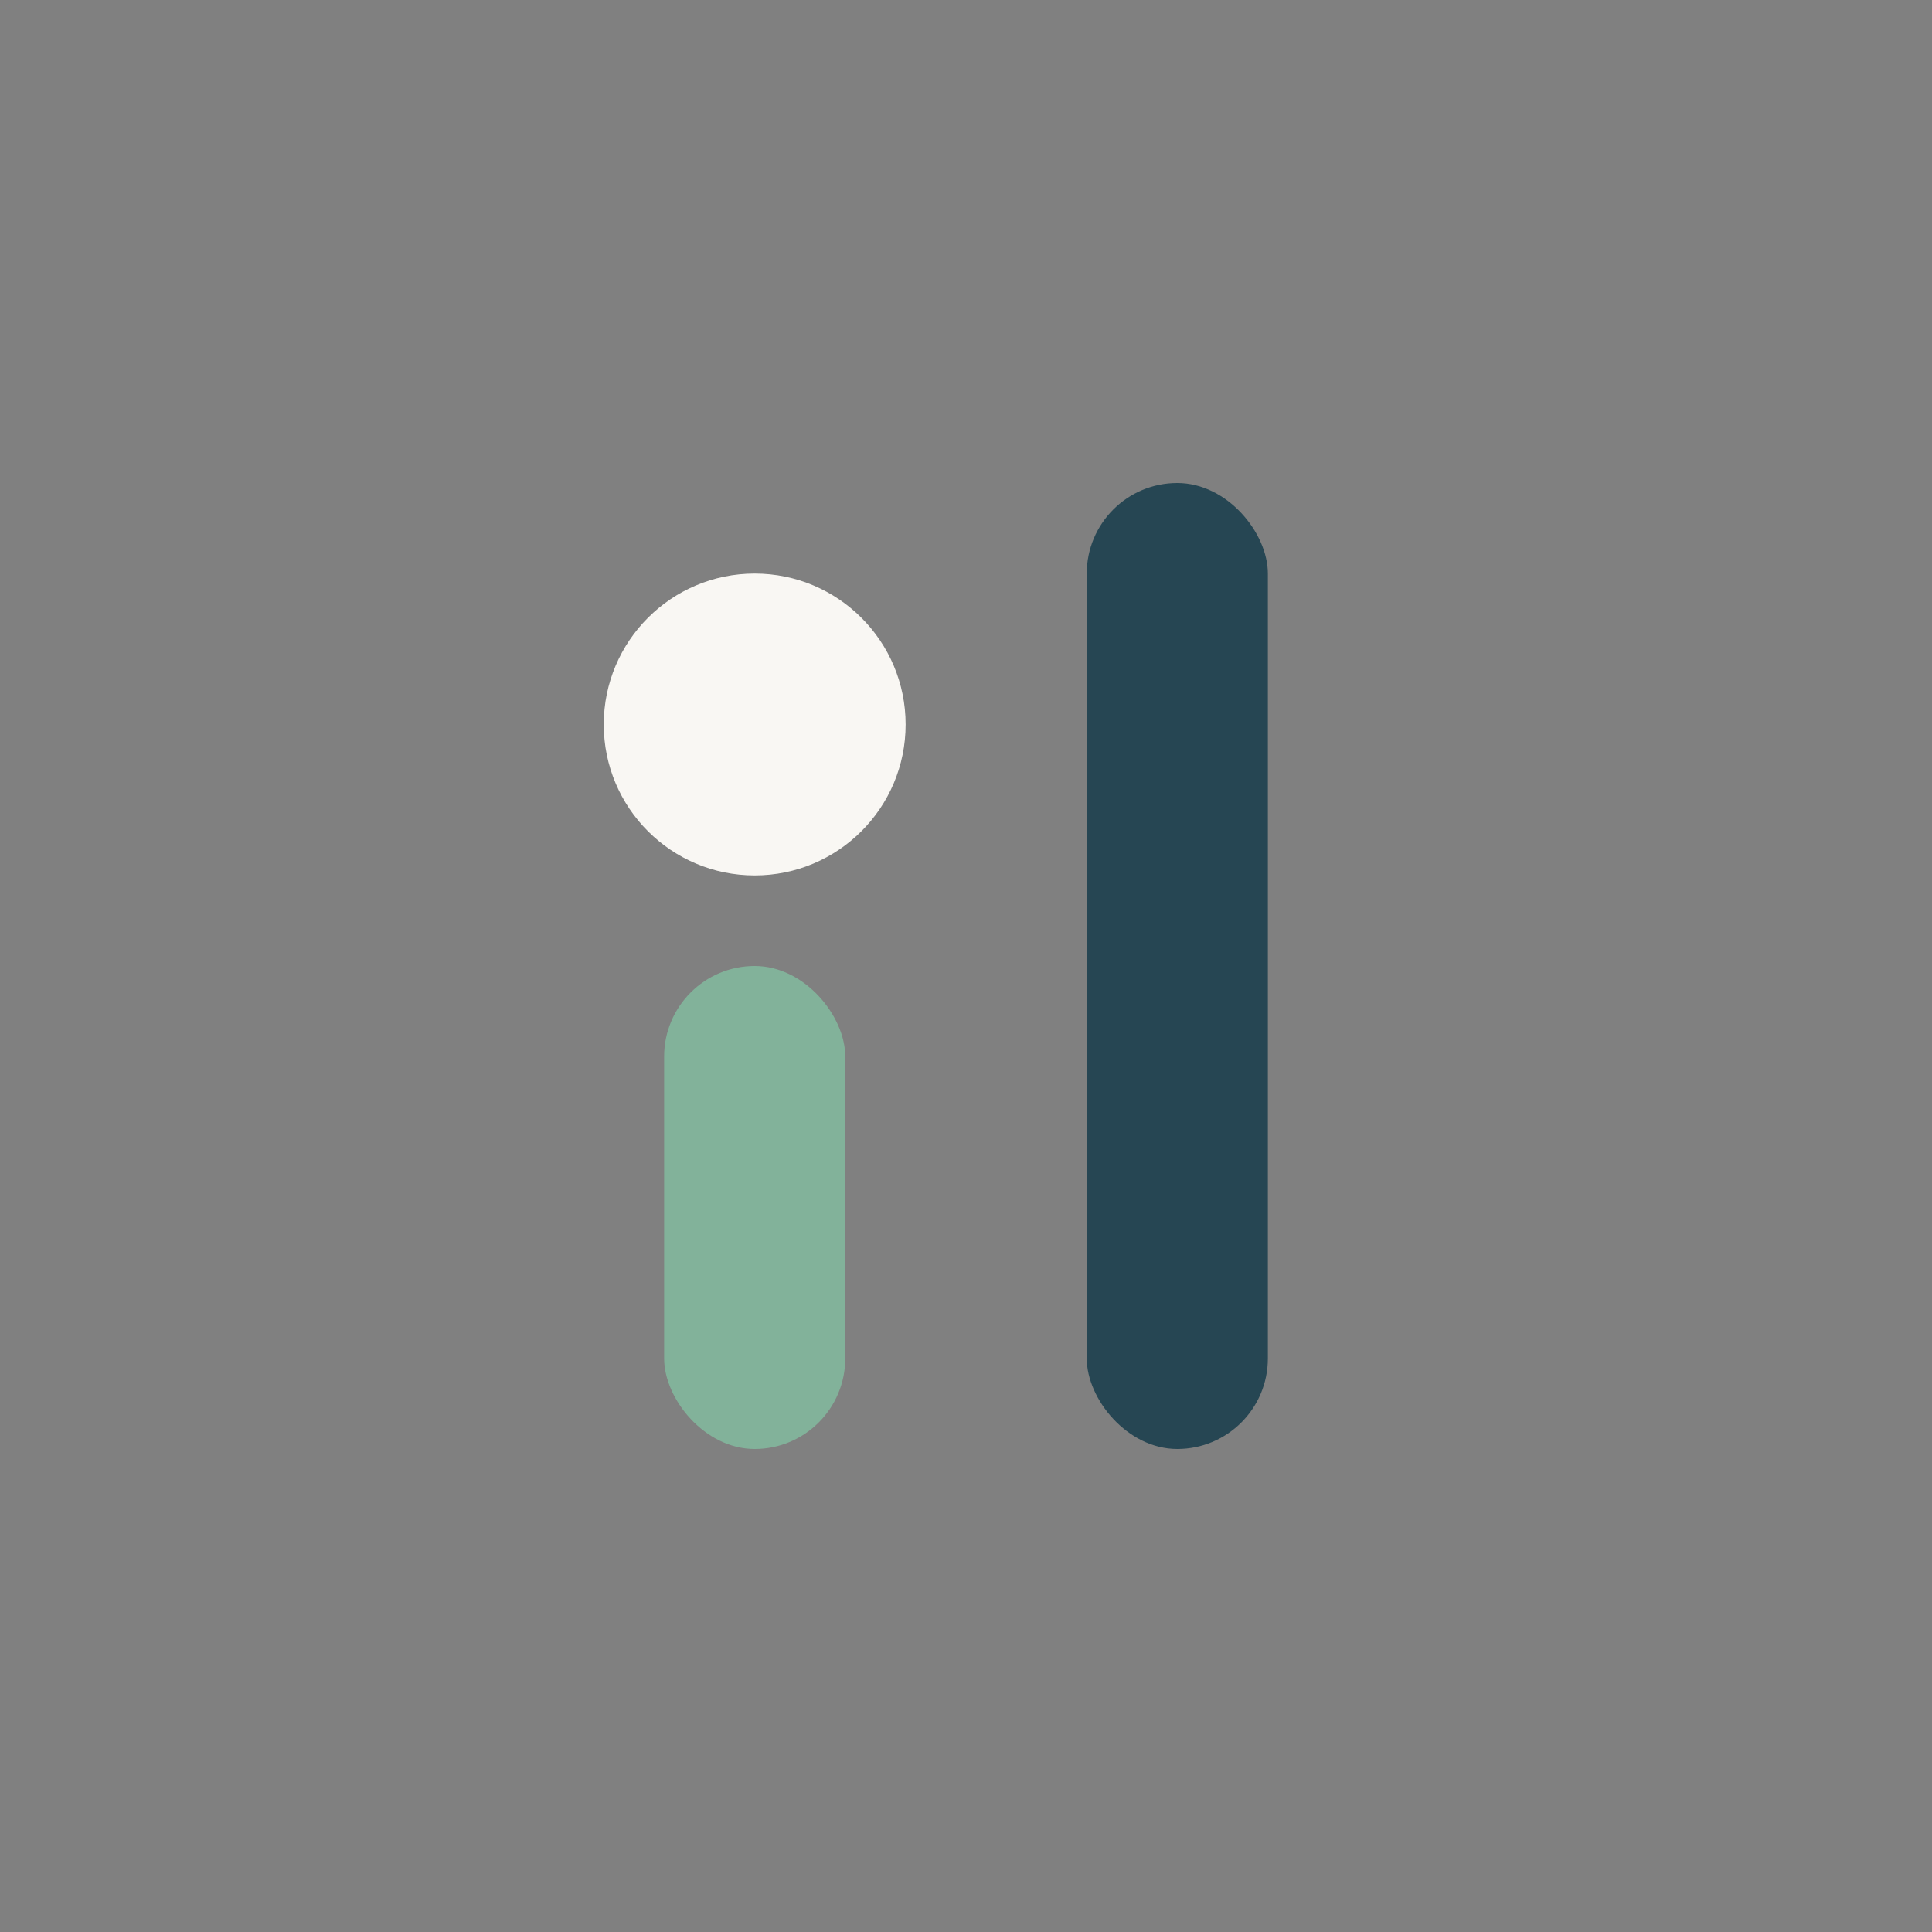 <?xml version="1.0" encoding="UTF-8"?>
<svg xmlns="http://www.w3.org/2000/svg" width="32" height="32" viewBox="0 0 32 32"><rect x="0" y="0" width="32" height="32" fill="#808080" stroke="none"/><rect x="18" y="8" width="3" height="16" rx="1.5" fill="#264653"/><rect x="11" y="16" width="3" height="8" rx="1.5" fill="#82B29A"/><circle cx="12.5" cy="12" r="2.5" fill="#F9F7F3"/></svg>